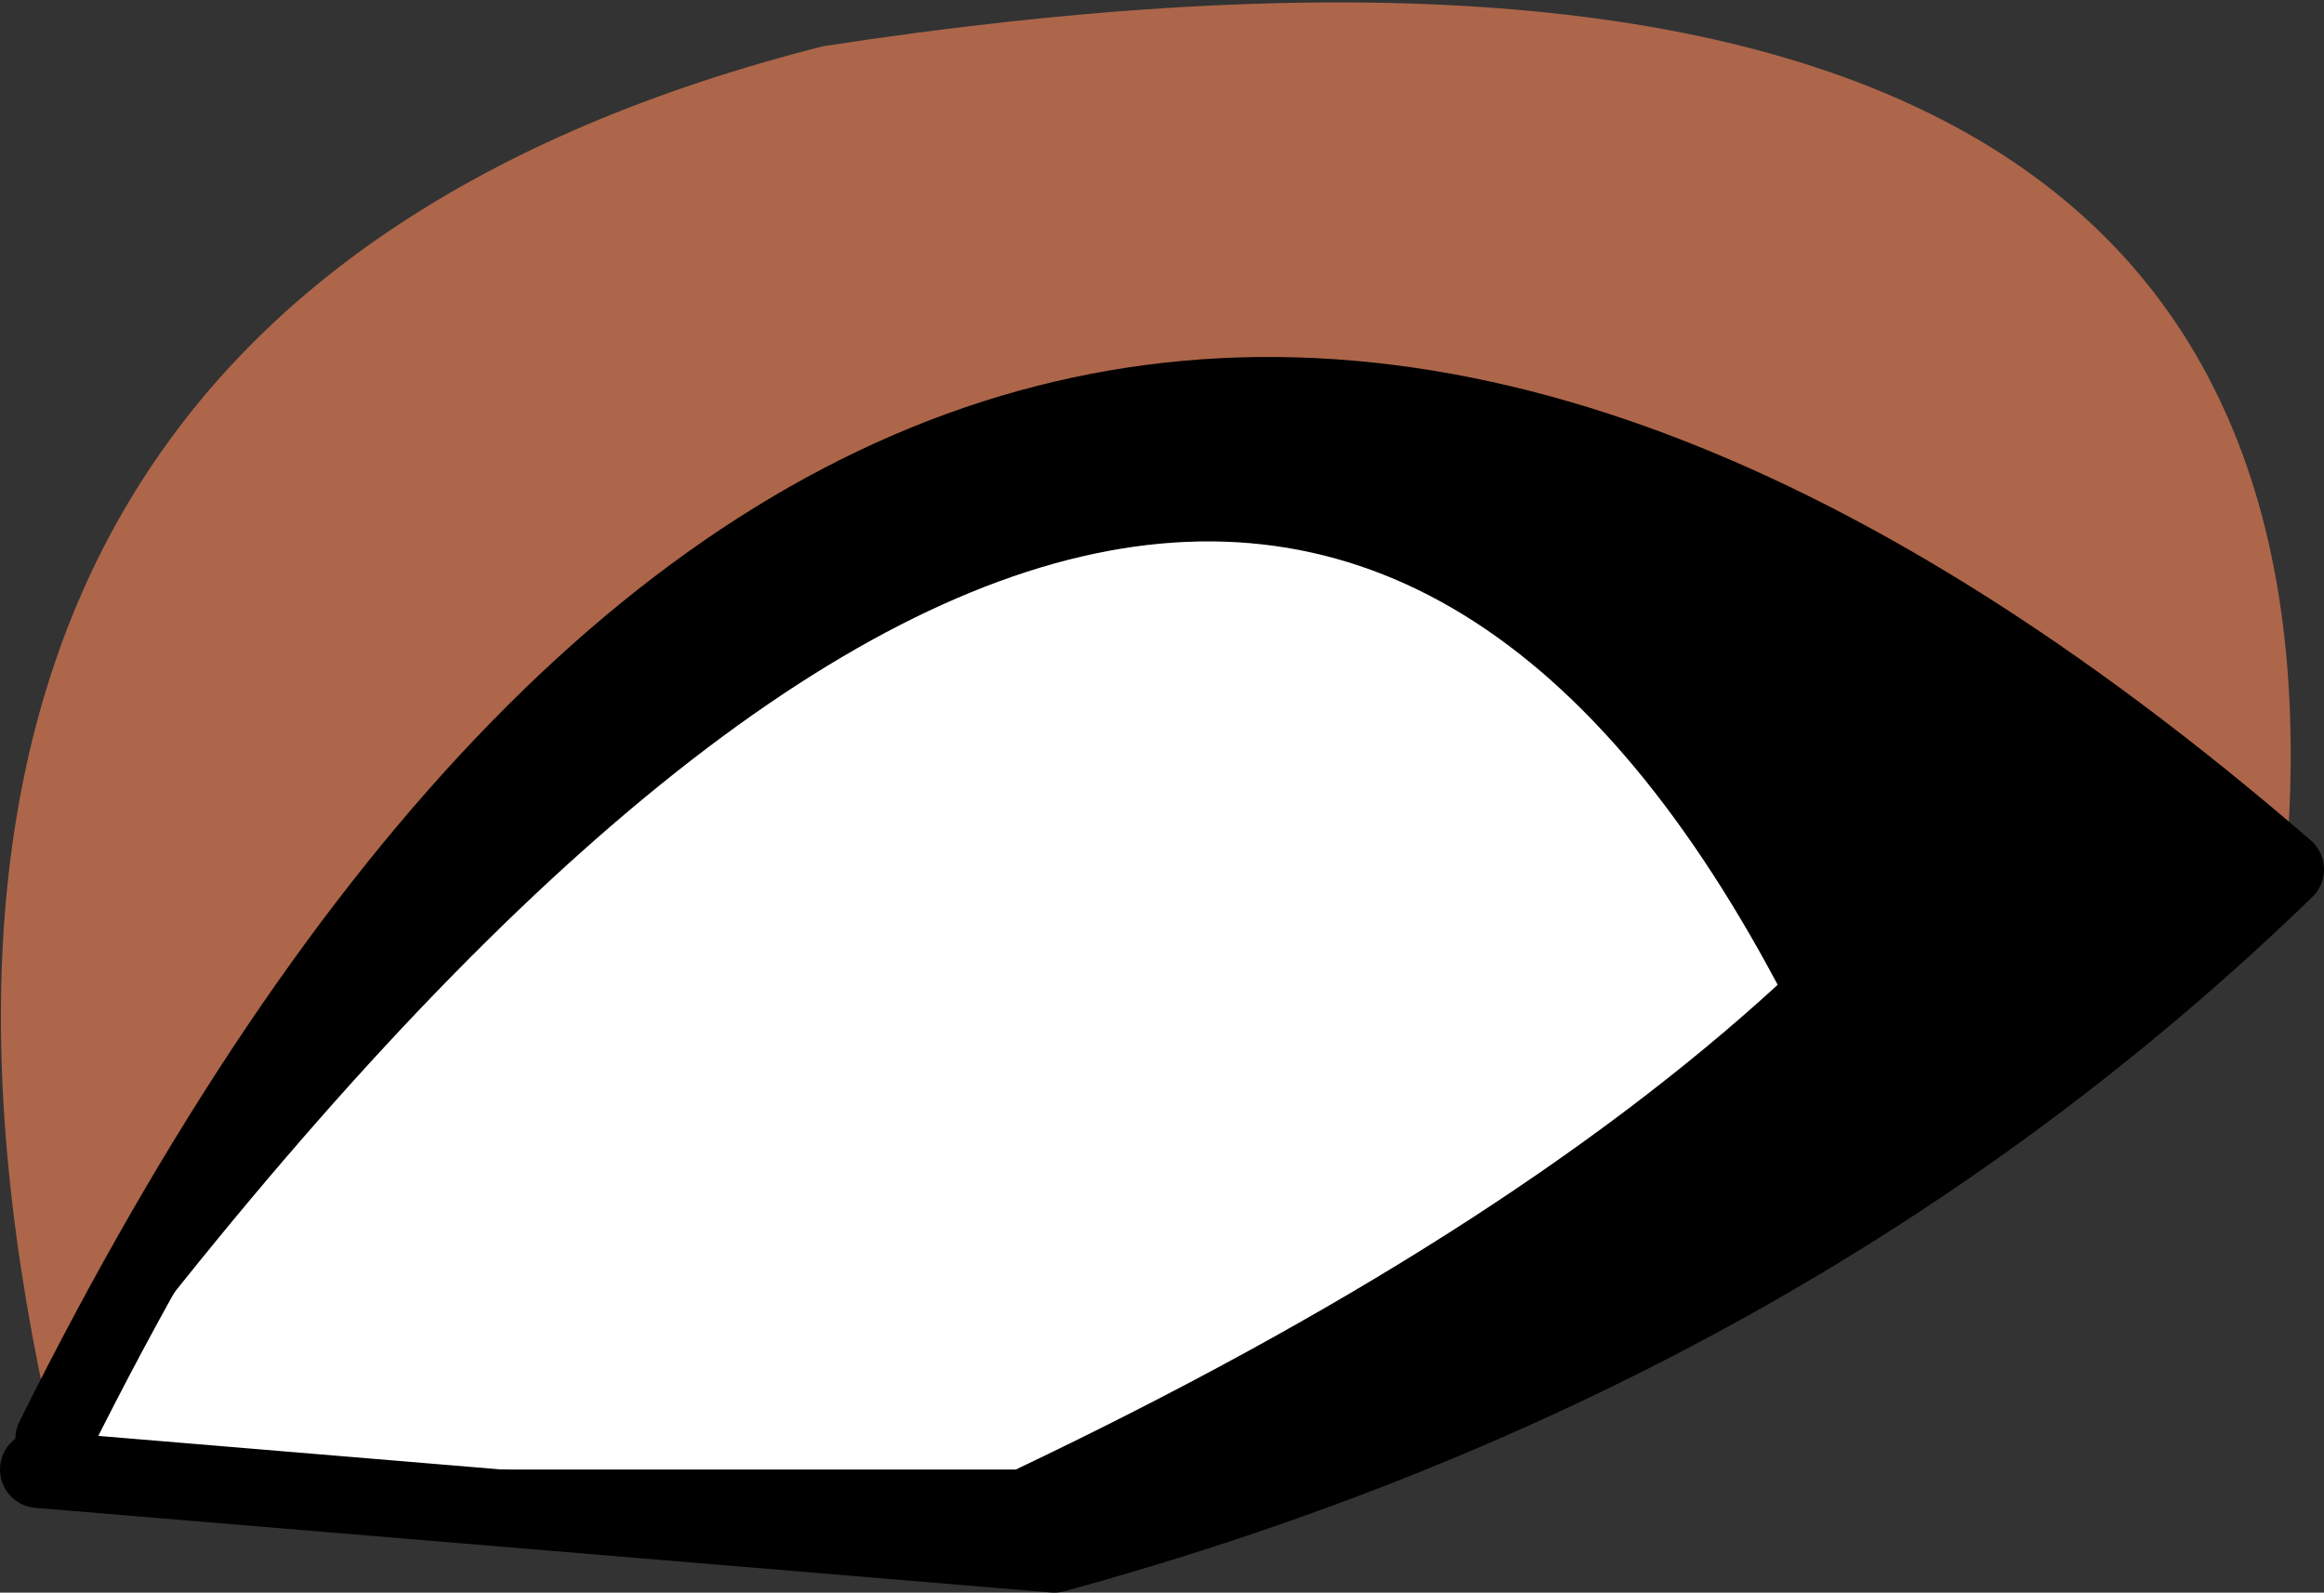 <?xml version="1.0" encoding="UTF-8" standalone="no"?>
<svg xmlns:xlink="http://www.w3.org/1999/xlink" height="10.35px" width="15.1px" xmlns="http://www.w3.org/2000/svg">
  <rect width="100%" height="100%" fill="#333333" stroke="none"/>
  <g transform="matrix(1.0, 0.0, 0.0, 1.0, 0.25, 2.7)">
    <path d="M0.0 6.85 L6.35 6.85 Q9.5 5.35 11.3 3.7 7.55 -3.35 0.0 6.85 L0.1 6.65 Q5.75 -4.7 14.6 2.95 11.35 6.1 6.6 7.4 L0.0 6.85" fill="#000000" fill-rule="evenodd" stroke="none"/>
    <path d="M0.0 6.85 Q7.55 -3.35 11.3 3.7 9.5 5.35 6.35 6.85 L0.0 6.85" fill="#ffffff" fill-rule="evenodd" stroke="none"/>
    <path d="M14.6 2.95 Q5.75 -4.7 0.1 6.65 -1.6 -0.7 5.1 -2.4 15.2 -3.95 14.6 2.95" fill="#ad664a" fill-rule="evenodd" stroke="none"/>
    <path d="M0.0 6.85 L6.6 7.4 Q11.35 6.1 14.6 2.95 5.75 -4.7 0.1 6.65" fill="none" stroke="#000000" stroke-linecap="round" stroke-linejoin="round" stroke-width="0.5"/>
  </g>
</svg>
